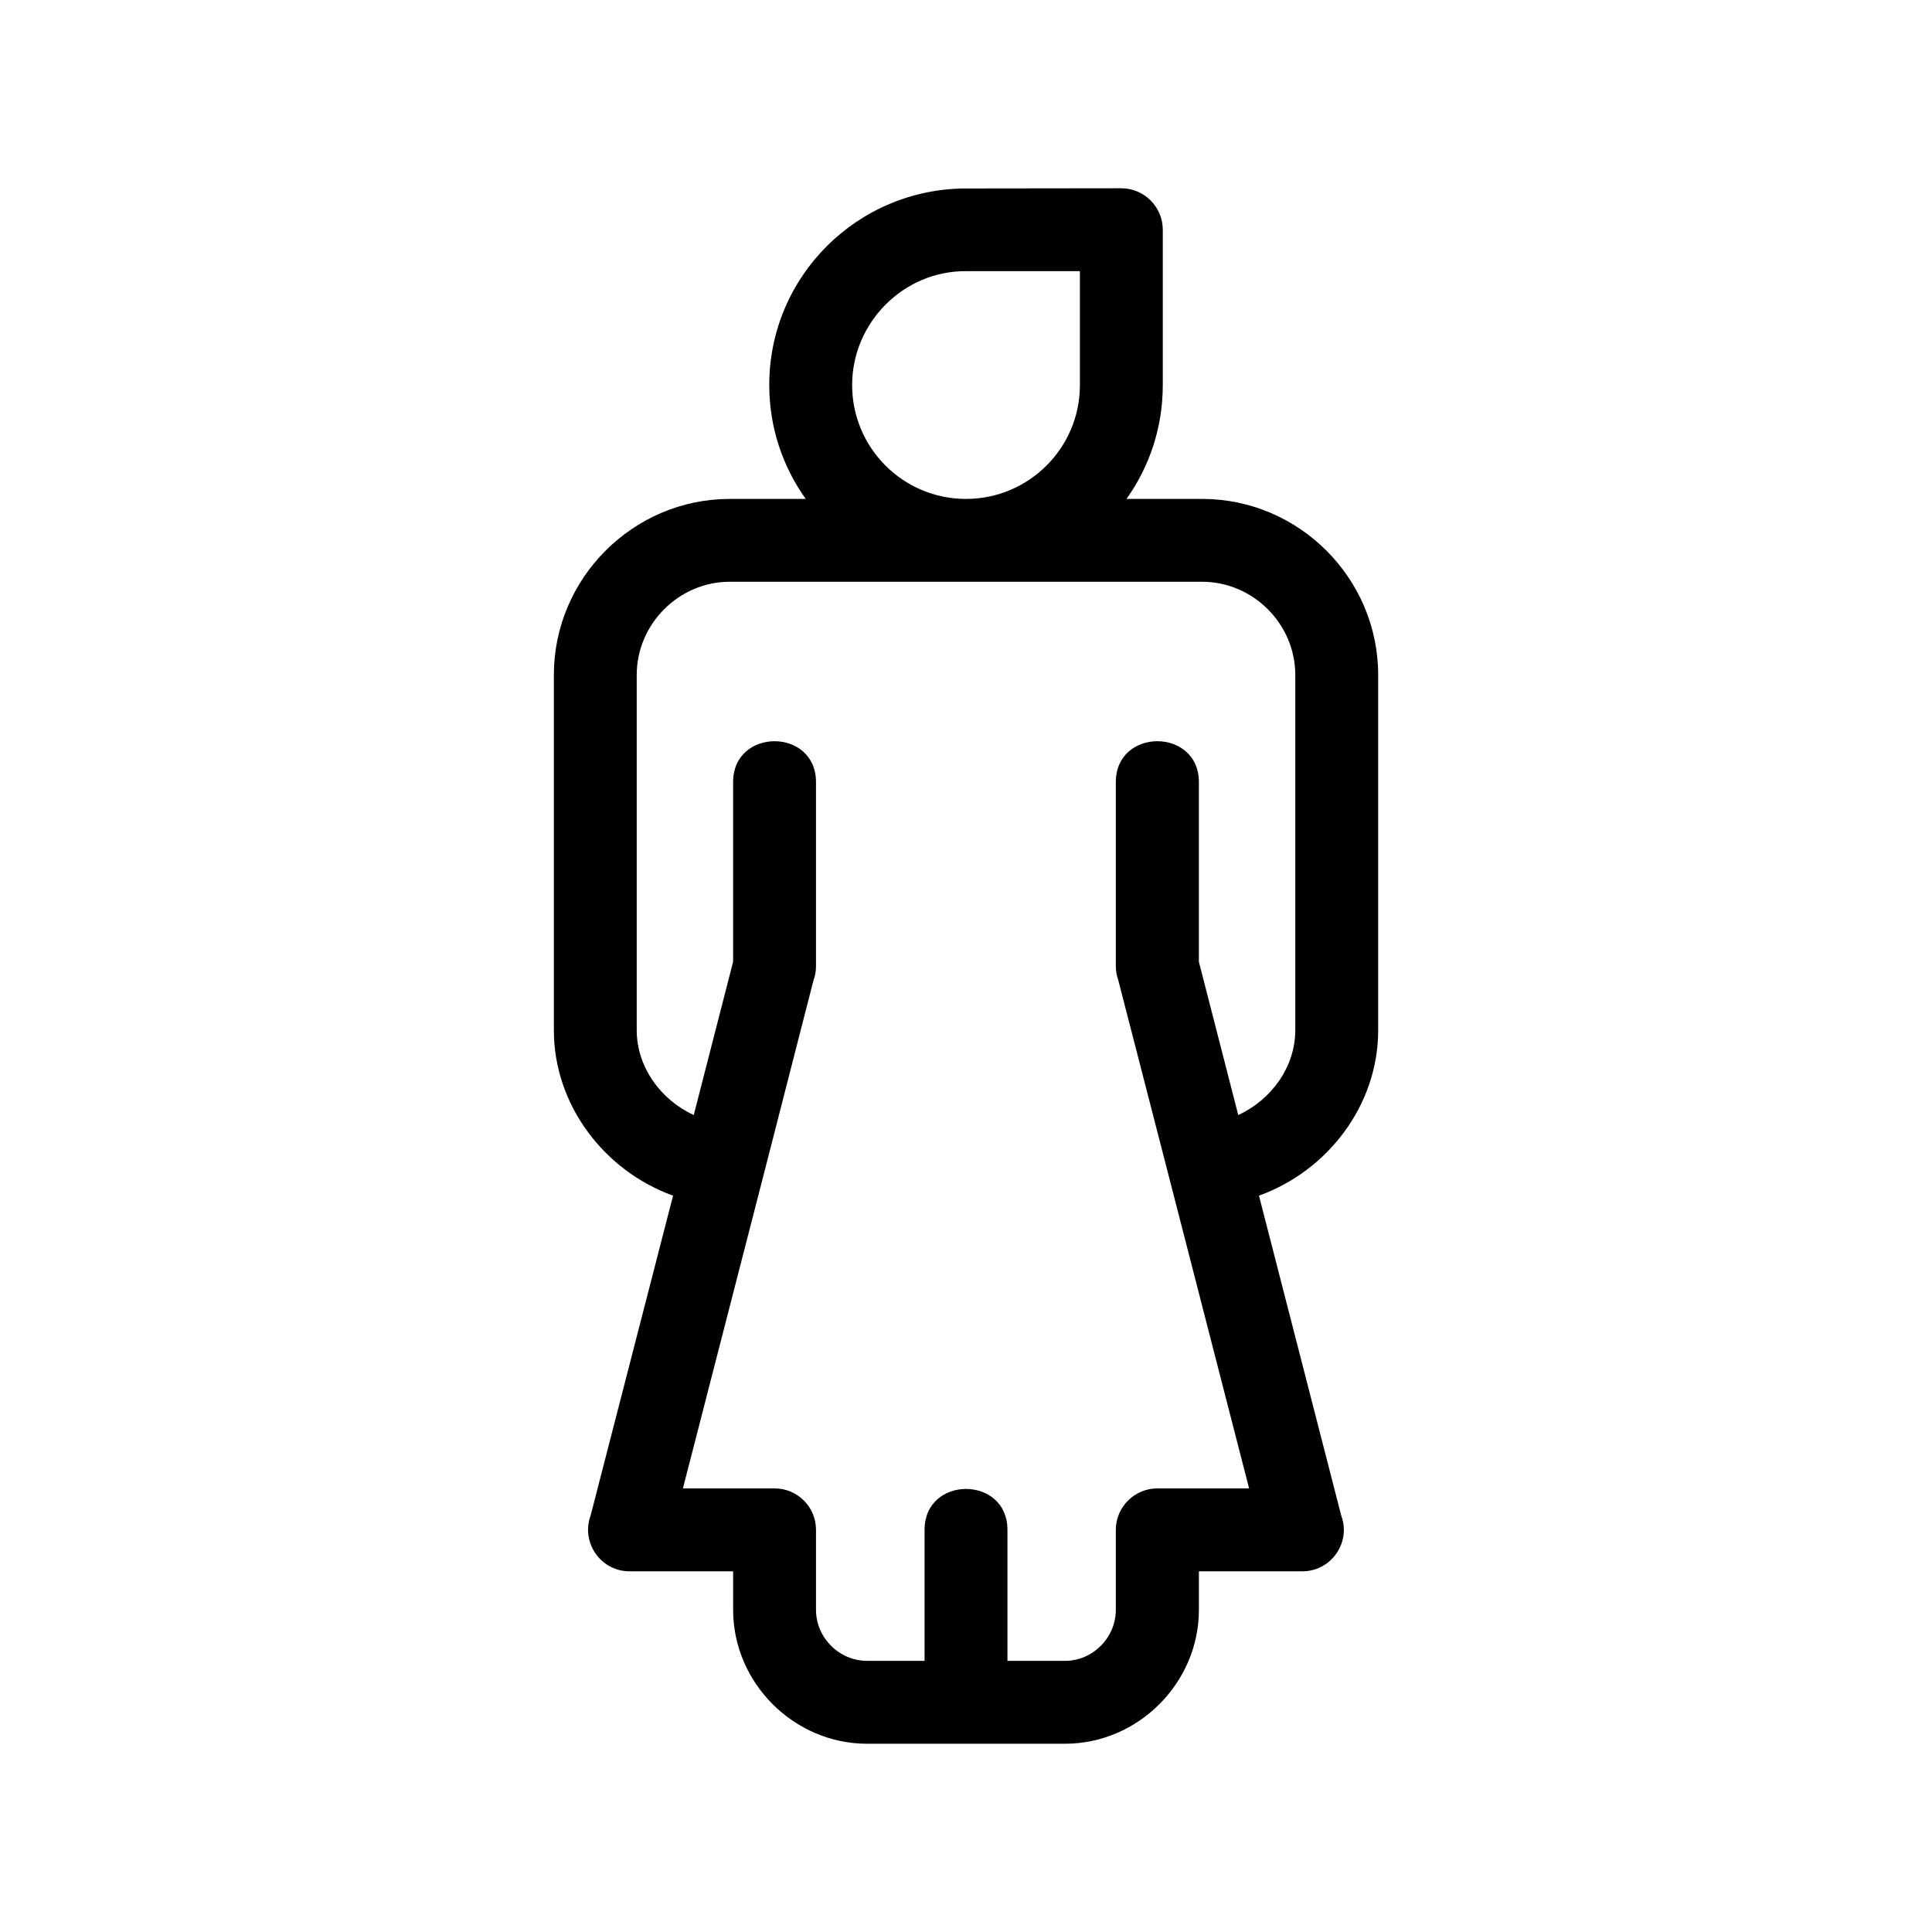 <?xml version="1.0" encoding="UTF-8"?>
<!-- The Best Svg Icon site in the world: iconSvg.co, Visit us! https://iconsvg.co -->
<svg fill="#000000" width="800px" height="800px" version="1.1" viewBox="144 144 512 512" xmlns="http://www.w3.org/2000/svg">
 <path d="m389.02 549.43c0-14.461 21.965-14.461 21.965 0v34.711h15.266c7.356 0 13.453-6.144 13.453-13.504v-21.211c0-6.047 4.938-10.984 11.035-10.984h24.285l-21.211-82.473-13.453-52.195c-0.402-1.16-0.656-2.418-0.656-3.727v-48.77c0-14.461 22.016-14.461 22.016 0v47.609l10.43 40.605c8.715-3.981 15.113-12.695 15.113-22.469v-94.16c0-13.504-11.184-24.688-24.688-24.688h-125.2c-13.453 0-24.637 11.184-24.637 24.688v94.16c0 9.773 6.398 18.488 15.113 22.469l10.43-40.605v-47.609c0-14.461 21.965-14.461 21.965 0v48.77c0 1.309-0.203 2.57-0.656 3.727l-13.047 50.883-21.562 83.785h24.285c6.098 0 10.984 4.938 10.984 10.984v21.211c0 7.356 6.144 13.504 13.504 13.504h15.266v-34.711zm-15.266 56.68c-19.348 0-35.469-16.121-35.469-35.469v-10.227h-27.457c-7.656 0-12.898-7.656-10.328-14.711l21.867-84.84c-18.289-6.602-31.59-24.082-31.59-43.832v-94.16c0-25.645 21.008-46.652 46.602-46.652h20.152c-6.098-8.516-9.672-18.941-9.672-30.18 0-28.816 23.375-52.043 52.145-52.094l41.16-0.051c6.047 0 10.984 4.938 10.984 10.984v41.211c0 11.184-3.527 21.613-9.621 30.129h20.051c25.645 0 46.652 21.008 46.652 46.652v94.16c0 19.801-13.301 37.23-31.59 43.832l21.816 84.84c2.621 7.055-2.672 14.711-10.277 14.711h-27.457v10.227c0 19.348-16.121 35.469-35.469 35.469h-52.496zm-3.93-360.07c0 16.676 13.504 30.18 30.18 30.18 16.625 0 30.18-13.504 30.18-30.129v-30.23h-30.18c-16.574-0.102-30.18 13.652-30.18 30.18z"/>
</svg>